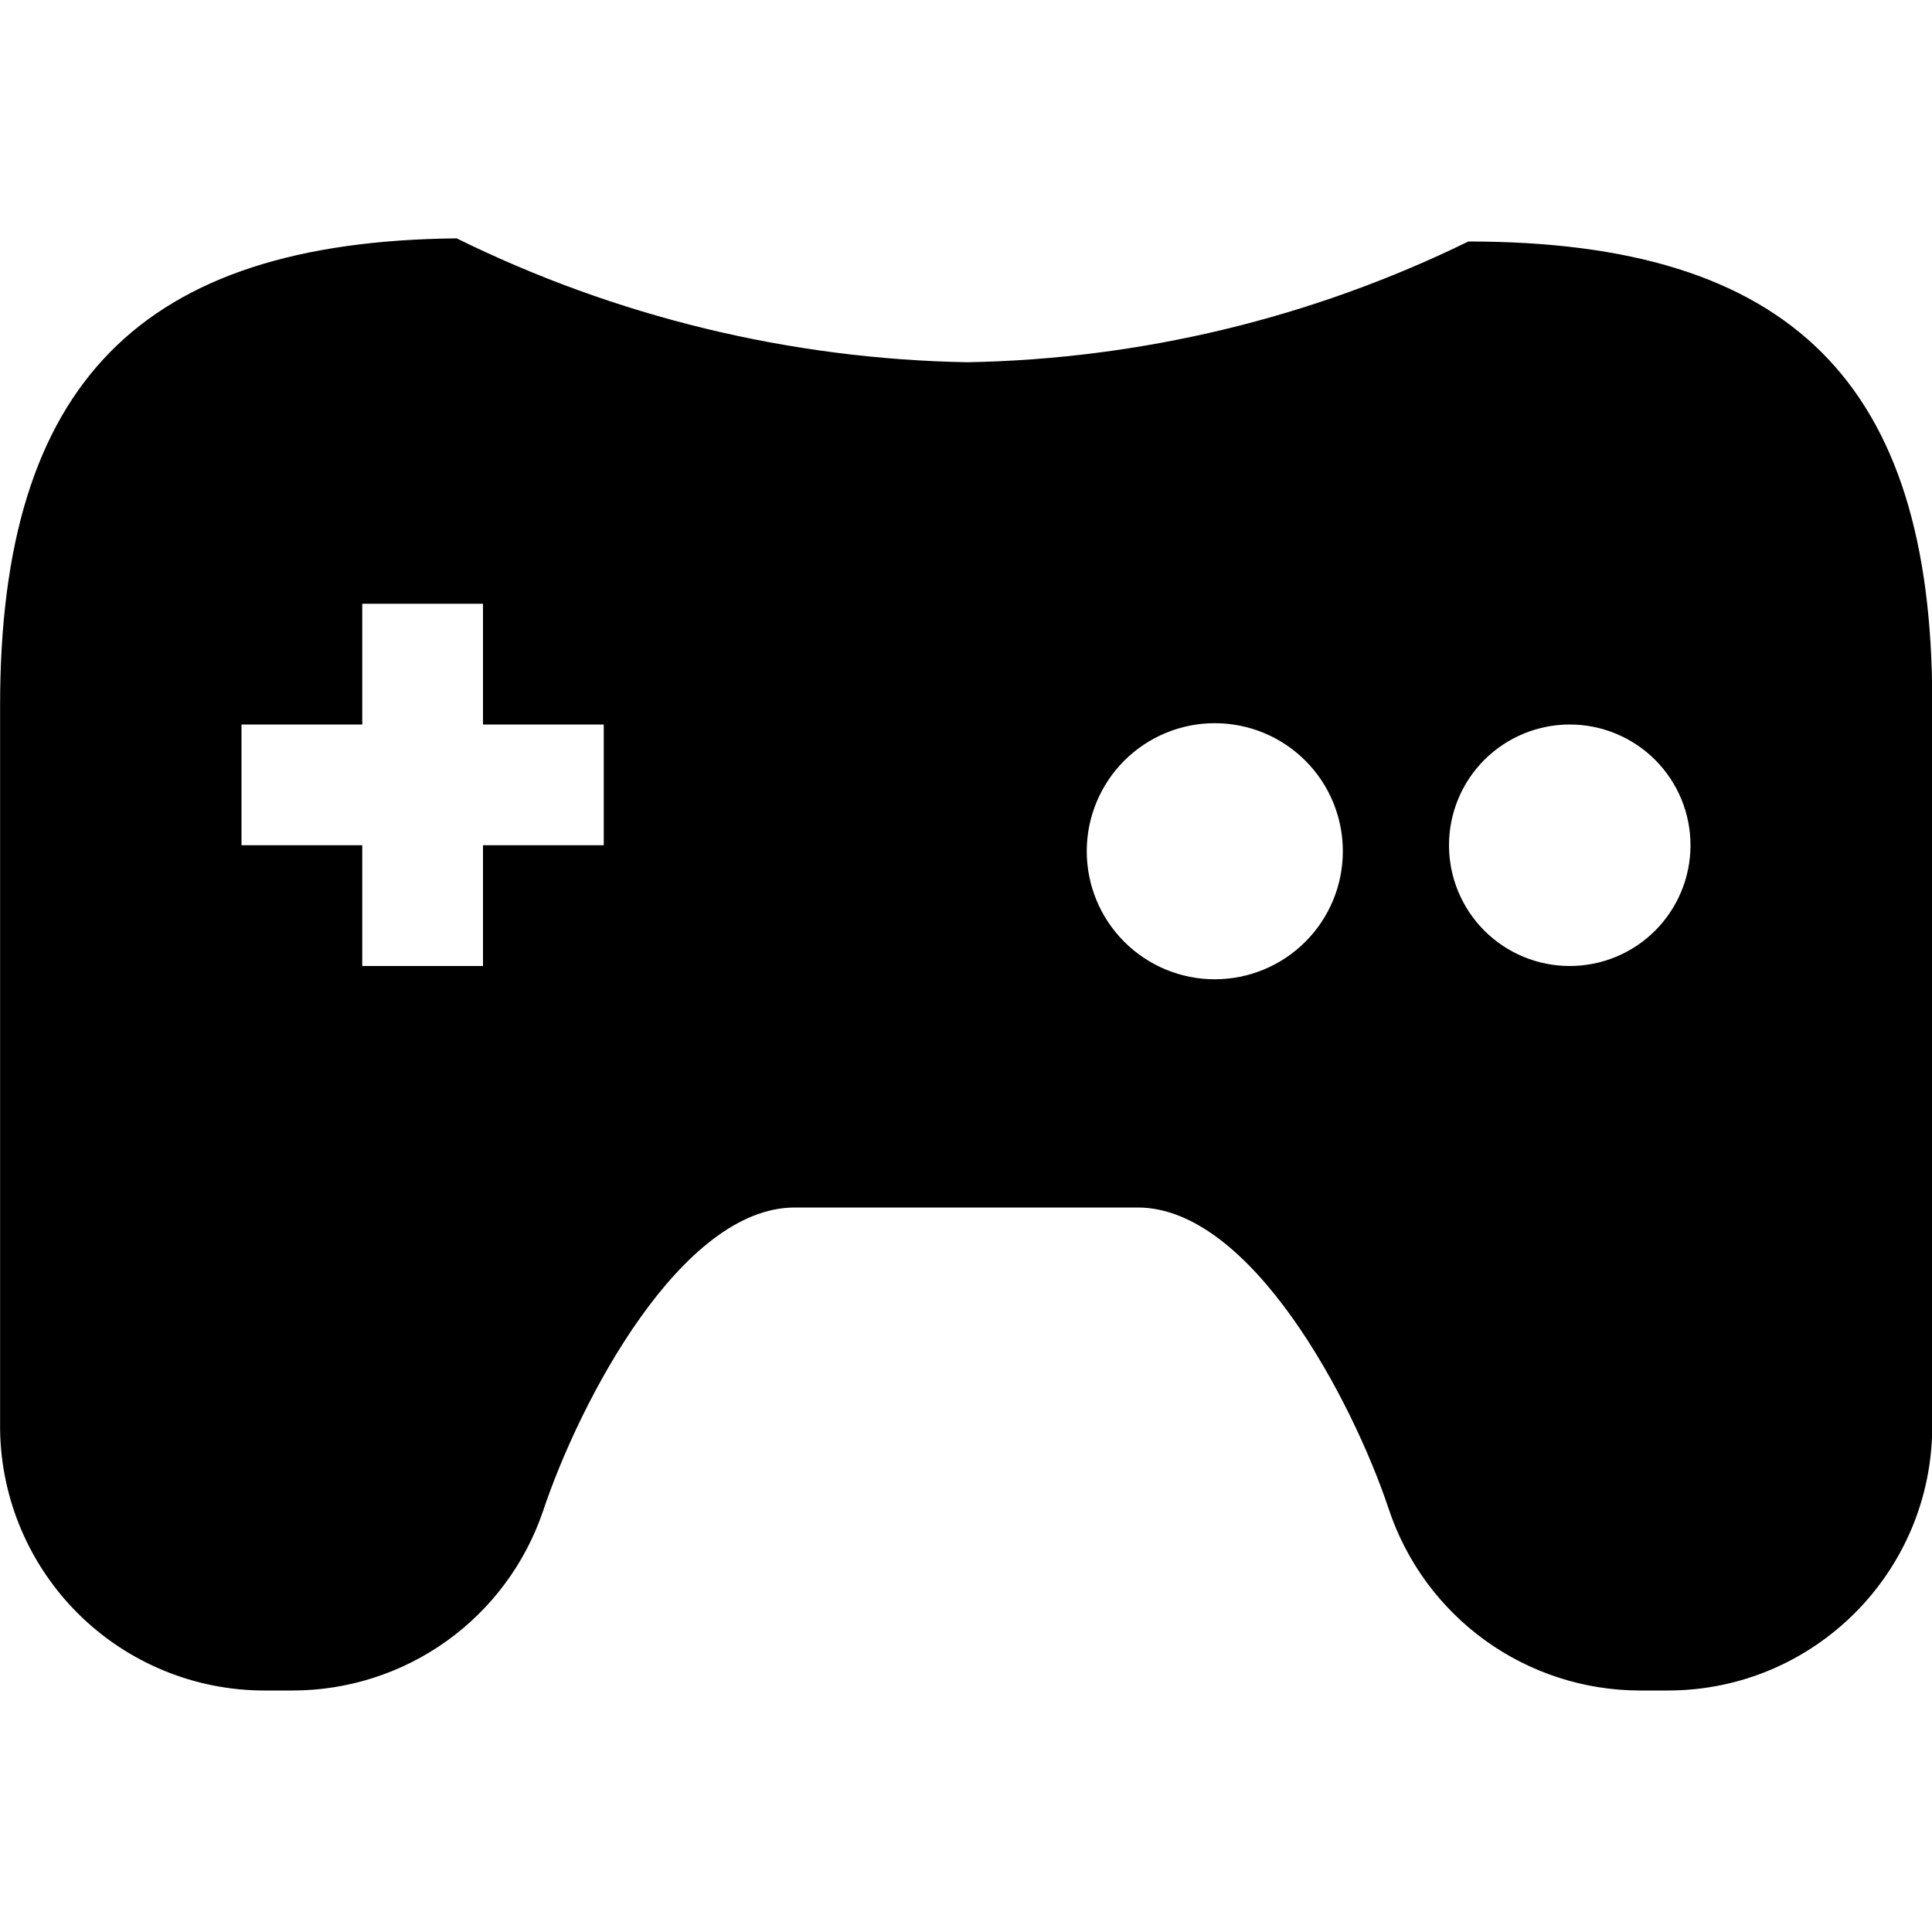 <svg width="40" height="40" viewBox="0 0 40 40" fill="none" xmlns="http://www.w3.org/2000/svg">
<g clip-path="url(#clip0_1_88)">
<path d="M30.4 5C27.167 6.582 23.626 7.435 20.027 7.5C16.357 7.434 12.747 6.558 9.455 4.935C2.927 5 0.002 7.925 0.002 14.6V29.6C0.022 31.039 0.608 32.413 1.632 33.423C2.657 34.434 4.038 35 5.477 35H6.057C7.201 35 8.316 34.642 9.246 33.977C10.176 33.311 10.874 32.37 11.242 31.288C12.005 29 14.105 25 16.455 25H23.555C25.905 25 28.005 29 28.755 31.25C29.119 32.341 29.816 33.289 30.748 33.962C31.68 34.635 32.8 34.998 33.95 35H34.53C37.555 35 40.005 32.55 40.005 29.525V14.525C40.005 7.925 37.08 5 30.405 5H30.4ZM12.5 17.5H10V20H7.5V17.5H5V15H7.5V12.5H10V15H12.5V17.5ZM25.15 20.275C24.802 20.275 24.457 20.206 24.135 20.073C23.814 19.939 23.522 19.744 23.276 19.498C23.029 19.251 22.834 18.959 22.701 18.637C22.568 18.316 22.5 17.971 22.5 17.623C22.5 17.274 22.569 16.93 22.702 16.608C22.836 16.287 23.031 15.994 23.277 15.748C23.524 15.502 23.816 15.307 24.138 15.174C24.459 15.041 24.804 14.972 25.152 14.973C25.856 14.973 26.53 15.252 27.027 15.75C27.524 16.247 27.803 16.922 27.802 17.625C27.802 18.328 27.523 19.002 27.025 19.499C26.528 19.996 25.853 20.275 25.15 20.275ZM32.5 20C31.837 20 31.201 19.737 30.732 19.268C30.263 18.799 30 18.163 30 17.5C30 16.837 30.263 16.201 30.732 15.732C31.201 15.264 31.837 15 32.5 15C33.163 15 33.799 15.264 34.268 15.732C34.736 16.201 35 16.837 35 17.5C35 18.163 34.736 18.799 34.268 19.268C33.799 19.737 33.163 20 32.5 20Z" fill="black"/>
</g>
<defs>
<clipPath id="clip0_1_88">
<rect width="40" height="40" fill="white"/>
</clipPath>
</defs>
</svg>
